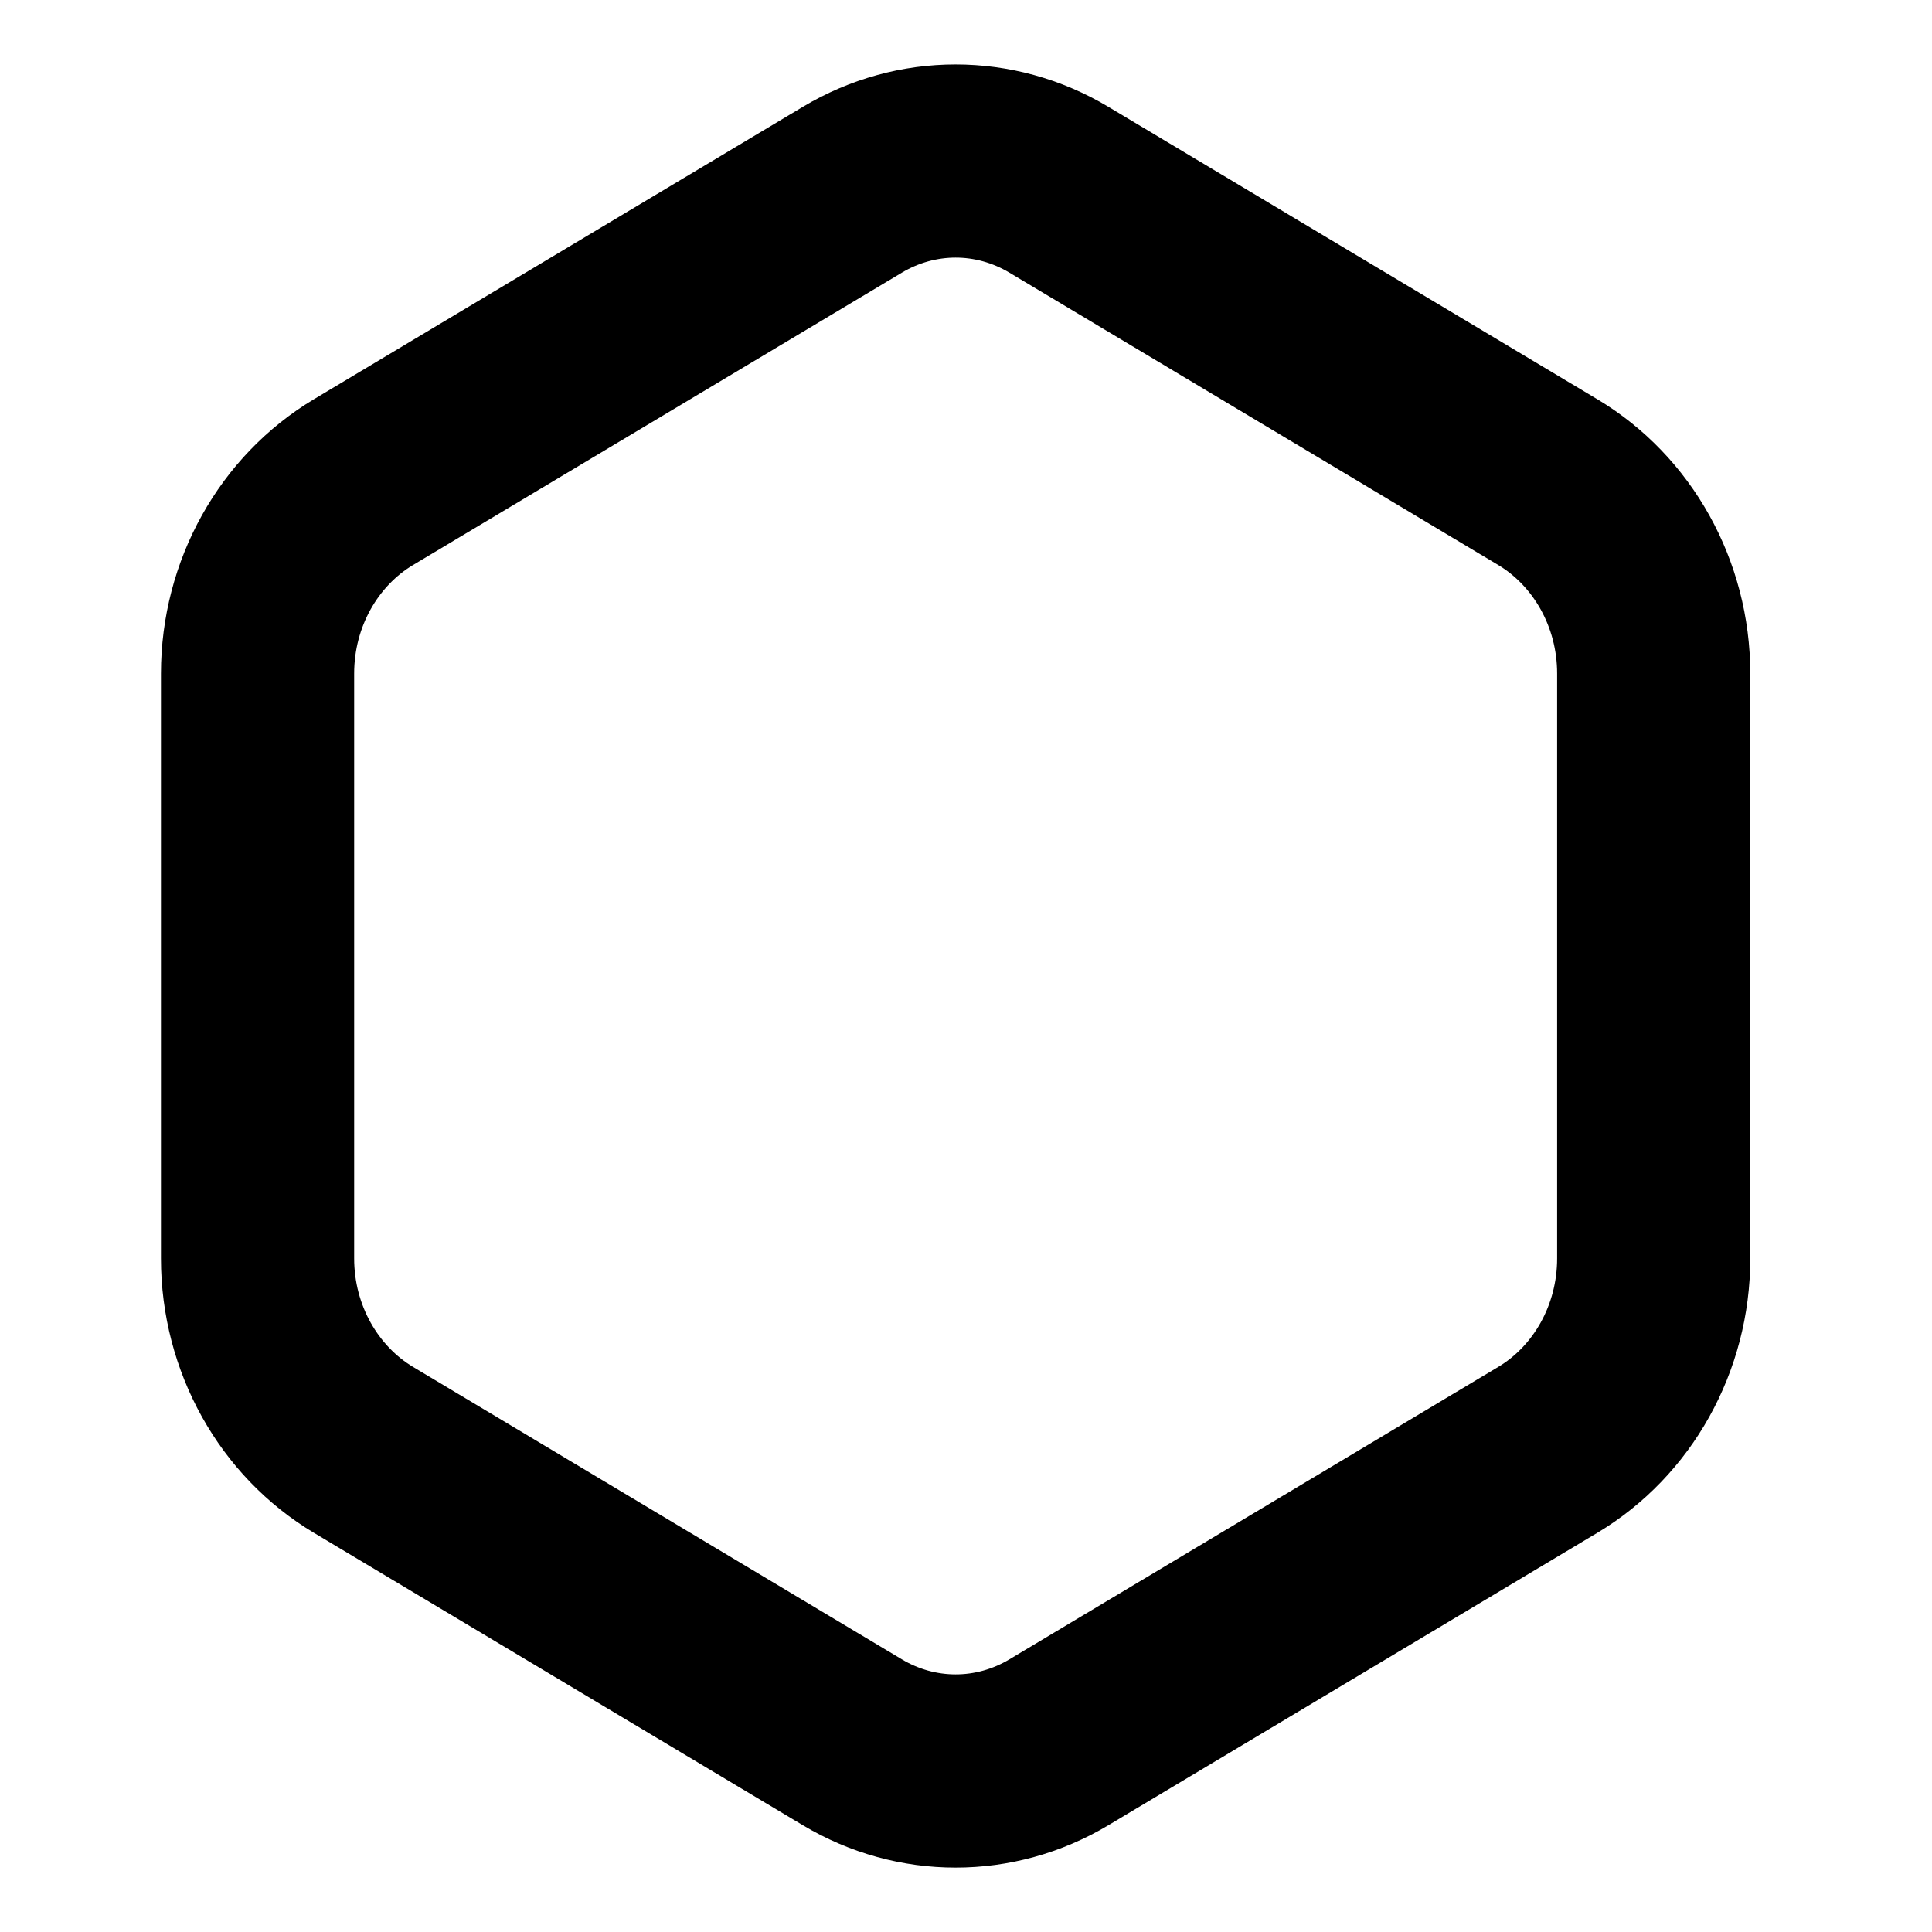 <!-- Generated by IcoMoon.io -->
<svg version="1.1" xmlns="http://www.w3.org/2000/svg" width="32" height="32" viewBox="0 0 32 32">
<path d="M6.842 22.641c-0.57-0.341-0.976-1.013-0.976-1.799v-9.685c0-0.786 0.405-1.458 0.976-1.799l8.096-4.842c0.556-0.332 1.225-0.332 1.781 0l8.096 4.842c0.57 0.341 0.976 1.013 0.976 1.799v9.685c0 0.786-0.405 1.458-0.976 1.799l-8.096 4.843c-0.556 0.332-1.225 0.332-1.781 0l-8.096-4.843zM13.295 30.23c1.567 0.938 3.499 0.938 5.066 0l8.096-4.842c1.567-0.938 2.533-2.67 2.533-4.545v-9.685c0-1.875-0.966-3.608-2.533-4.545l-8.096-4.842c-1.567-0.938-3.499-0.938-5.066 0l-8.096 4.842c-1.567 0.938-2.533 2.67-2.533 4.545v9.685c0 1.875 0.966 3.608 2.533 4.545l8.096 4.842z"></path>
</svg>
